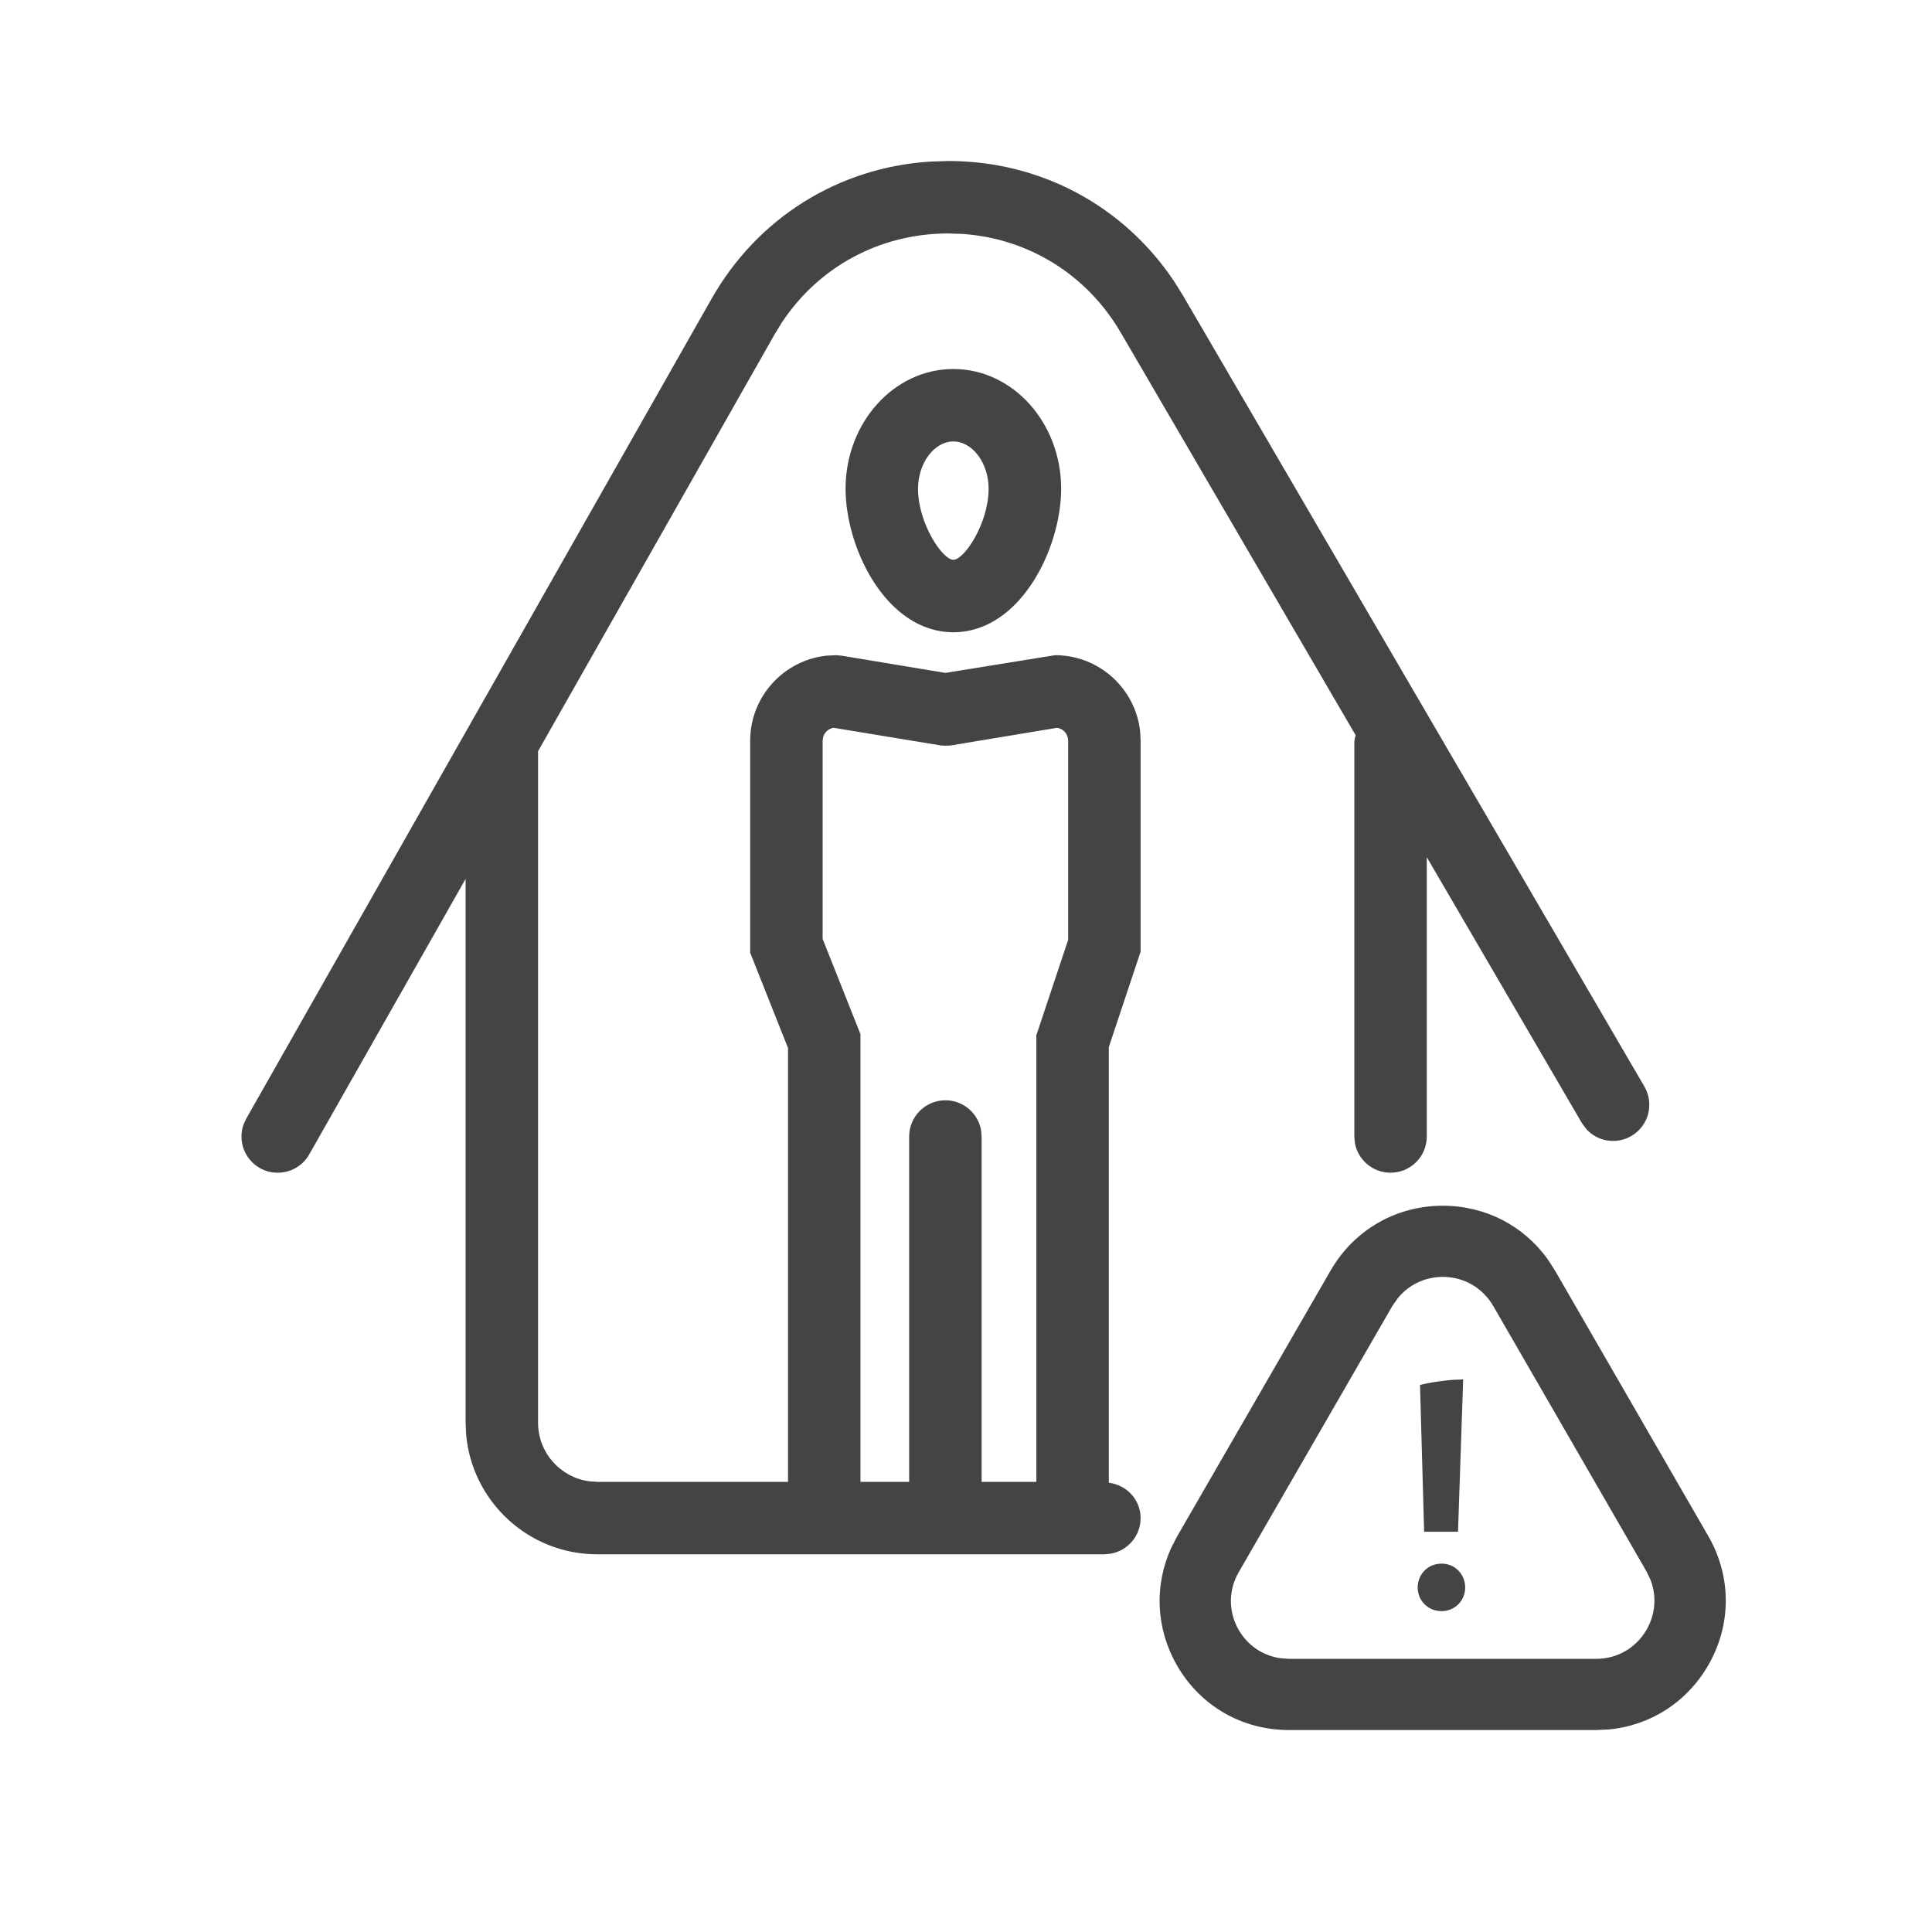 <?xml version="1.0" encoding="UTF-8"?>
<svg width="24px" height="24px" viewBox="0 0 24 24" version="1.1" xmlns="http://www.w3.org/2000/svg" xmlns:xlink="http://www.w3.org/1999/xlink">
    <title>9FF06792-3C5D-4190-8FDC-D8BEC188B413</title>
    <g id="↪-⭐️-Agregadora-Seguros" stroke="none" stroke-width="1" fill="none" fill-rule="evenodd">
        <g id="PL_LP_Agregador-Seguros_001" transform="translate(-827, -382)" fill="#444444" fill-rule="nonzero">
            <g id="Atalho-para-Seguro-Copy-3" transform="translate(827, 372)">
                <g id="B.-Digital,--Tech-&amp;-Docs/a.-Devices/BA140-desktop-|-DEVICES,-computer,-desktop,-ordenador,-escritorio,-computadora,-imac,-mac,-monitor,-apple-Copy-3" transform="translate(0, 10)">
                    <path d="M17.923,14.978 C18.452,14.978 18.93,15.226 19.231,15.65 L19.316,15.782 L21.22,19.08 C21.511,19.583 21.511,20.184 21.22,20.687 C20.956,21.145 20.502,21.435 19.985,21.484 L19.828,21.491 L16.009,21.491 C15.43,21.491 14.911,21.192 14.622,20.69 C14.359,20.234 14.335,19.697 14.55,19.226 L14.622,19.087 L16.53,15.782 C16.821,15.278 17.342,14.978 17.923,14.978 Z M17.923,15.862 C17.699,15.862 17.495,15.962 17.359,16.133 L17.296,16.224 L15.388,19.53 C15.258,19.755 15.258,20.023 15.388,20.248 C15.499,20.44 15.686,20.566 15.9,20.598 L16.009,20.607 L19.828,20.607 C20.089,20.607 20.323,20.472 20.454,20.245 C20.566,20.051 20.582,19.825 20.502,19.622 L20.454,19.522 L18.55,16.224 C18.419,15.998 18.185,15.862 17.923,15.862 Z M17.908,19.424 C18.076,19.424 18.201,19.557 18.201,19.721 C18.201,19.881 18.076,20.014 17.908,20.014 C17.736,20.014 17.611,19.881 17.611,19.721 C17.611,19.557 17.736,19.424 17.908,19.424 Z M11.78,2 C12.924,2 13.958,2.555 14.586,3.496 L14.699,3.677 L20.427,13.497 C20.552,13.711 20.48,13.987 20.265,14.112 C20.078,14.221 19.843,14.18 19.704,14.024 L19.65,13.95 L17.724,10.648 L17.724,14.118 C17.724,14.367 17.522,14.568 17.274,14.568 C17.053,14.568 16.869,14.409 16.831,14.199 L16.824,14.118 L16.824,9.213 L16.83,9.173 L16.83,9.173 L16.84,9.133 L13.922,4.131 C13.502,3.411 12.777,2.963 11.957,2.906 L11.765,2.9 C10.926,2.905 10.172,3.314 9.714,4.004 L9.621,4.156 L6.684,9.332 L6.684,17.673 C6.684,18.045 6.961,18.353 7.319,18.401 L7.418,18.408 L9.789,18.408 L9.789,13.019 L9.319,11.835 L9.319,9.201 C9.319,8.654 9.734,8.203 10.266,8.145 L10.382,8.139 L10.455,8.145 L11.744,8.359 L13.107,8.139 C13.654,8.139 14.105,8.554 14.163,9.085 L14.169,9.201 L14.169,11.822 L13.774,13.007 L13.774,18.419 C13.995,18.447 14.169,18.629 14.169,18.858 C14.169,19.079 14.01,19.262 13.8,19.3 L13.719,19.308 L7.418,19.308 C6.564,19.308 5.861,18.65 5.79,17.814 L5.784,17.673 L5.784,10.918 L3.841,14.341 C3.758,14.487 3.606,14.568 3.449,14.568 C3.374,14.568 3.298,14.55 3.228,14.51 C3.036,14.401 2.954,14.172 3.025,13.97 L3.059,13.896 L8.839,3.712 C9.407,2.71 10.408,2.084 11.545,2.008 L11.78,2 Z M18.176,17.136 L18.112,19.028 L17.691,19.028 L17.64,17.204 C17.748,17.177 17.905,17.152 18.045,17.141 L18.176,17.136 Z M13.132,9.041 L11.902,9.245 C11.833,9.261 11.762,9.267 11.691,9.261 L10.356,9.041 C10.294,9.05 10.244,9.095 10.226,9.154 L10.219,9.201 L10.219,11.663 L10.689,12.847 L10.689,18.408 L11.294,18.408 L11.294,14.118 C11.294,13.87 11.496,13.668 11.744,13.668 C11.965,13.668 12.149,13.828 12.187,14.038 L12.194,14.118 L12.194,18.408 L12.874,18.408 L12.874,12.86 L13.269,11.675 L13.269,9.201 C13.269,9.12 13.21,9.053 13.132,9.041 Z M11.843,4.584 C12.581,4.584 13.182,5.251 13.182,6.071 C13.182,6.815 12.673,7.854 11.843,7.854 C11.013,7.854 10.504,6.815 10.504,6.071 C10.504,5.251 11.104,4.584 11.843,4.584 Z M11.843,5.484 C11.605,5.484 11.404,5.753 11.404,6.071 C11.404,6.501 11.708,6.954 11.843,6.954 C11.978,6.954 12.281,6.501 12.281,6.071 C12.281,5.753 12.081,5.484 11.843,5.484 Z" id="icon-color"></path>
                </g>
            </g>
        </g>
    </g>
</svg>
